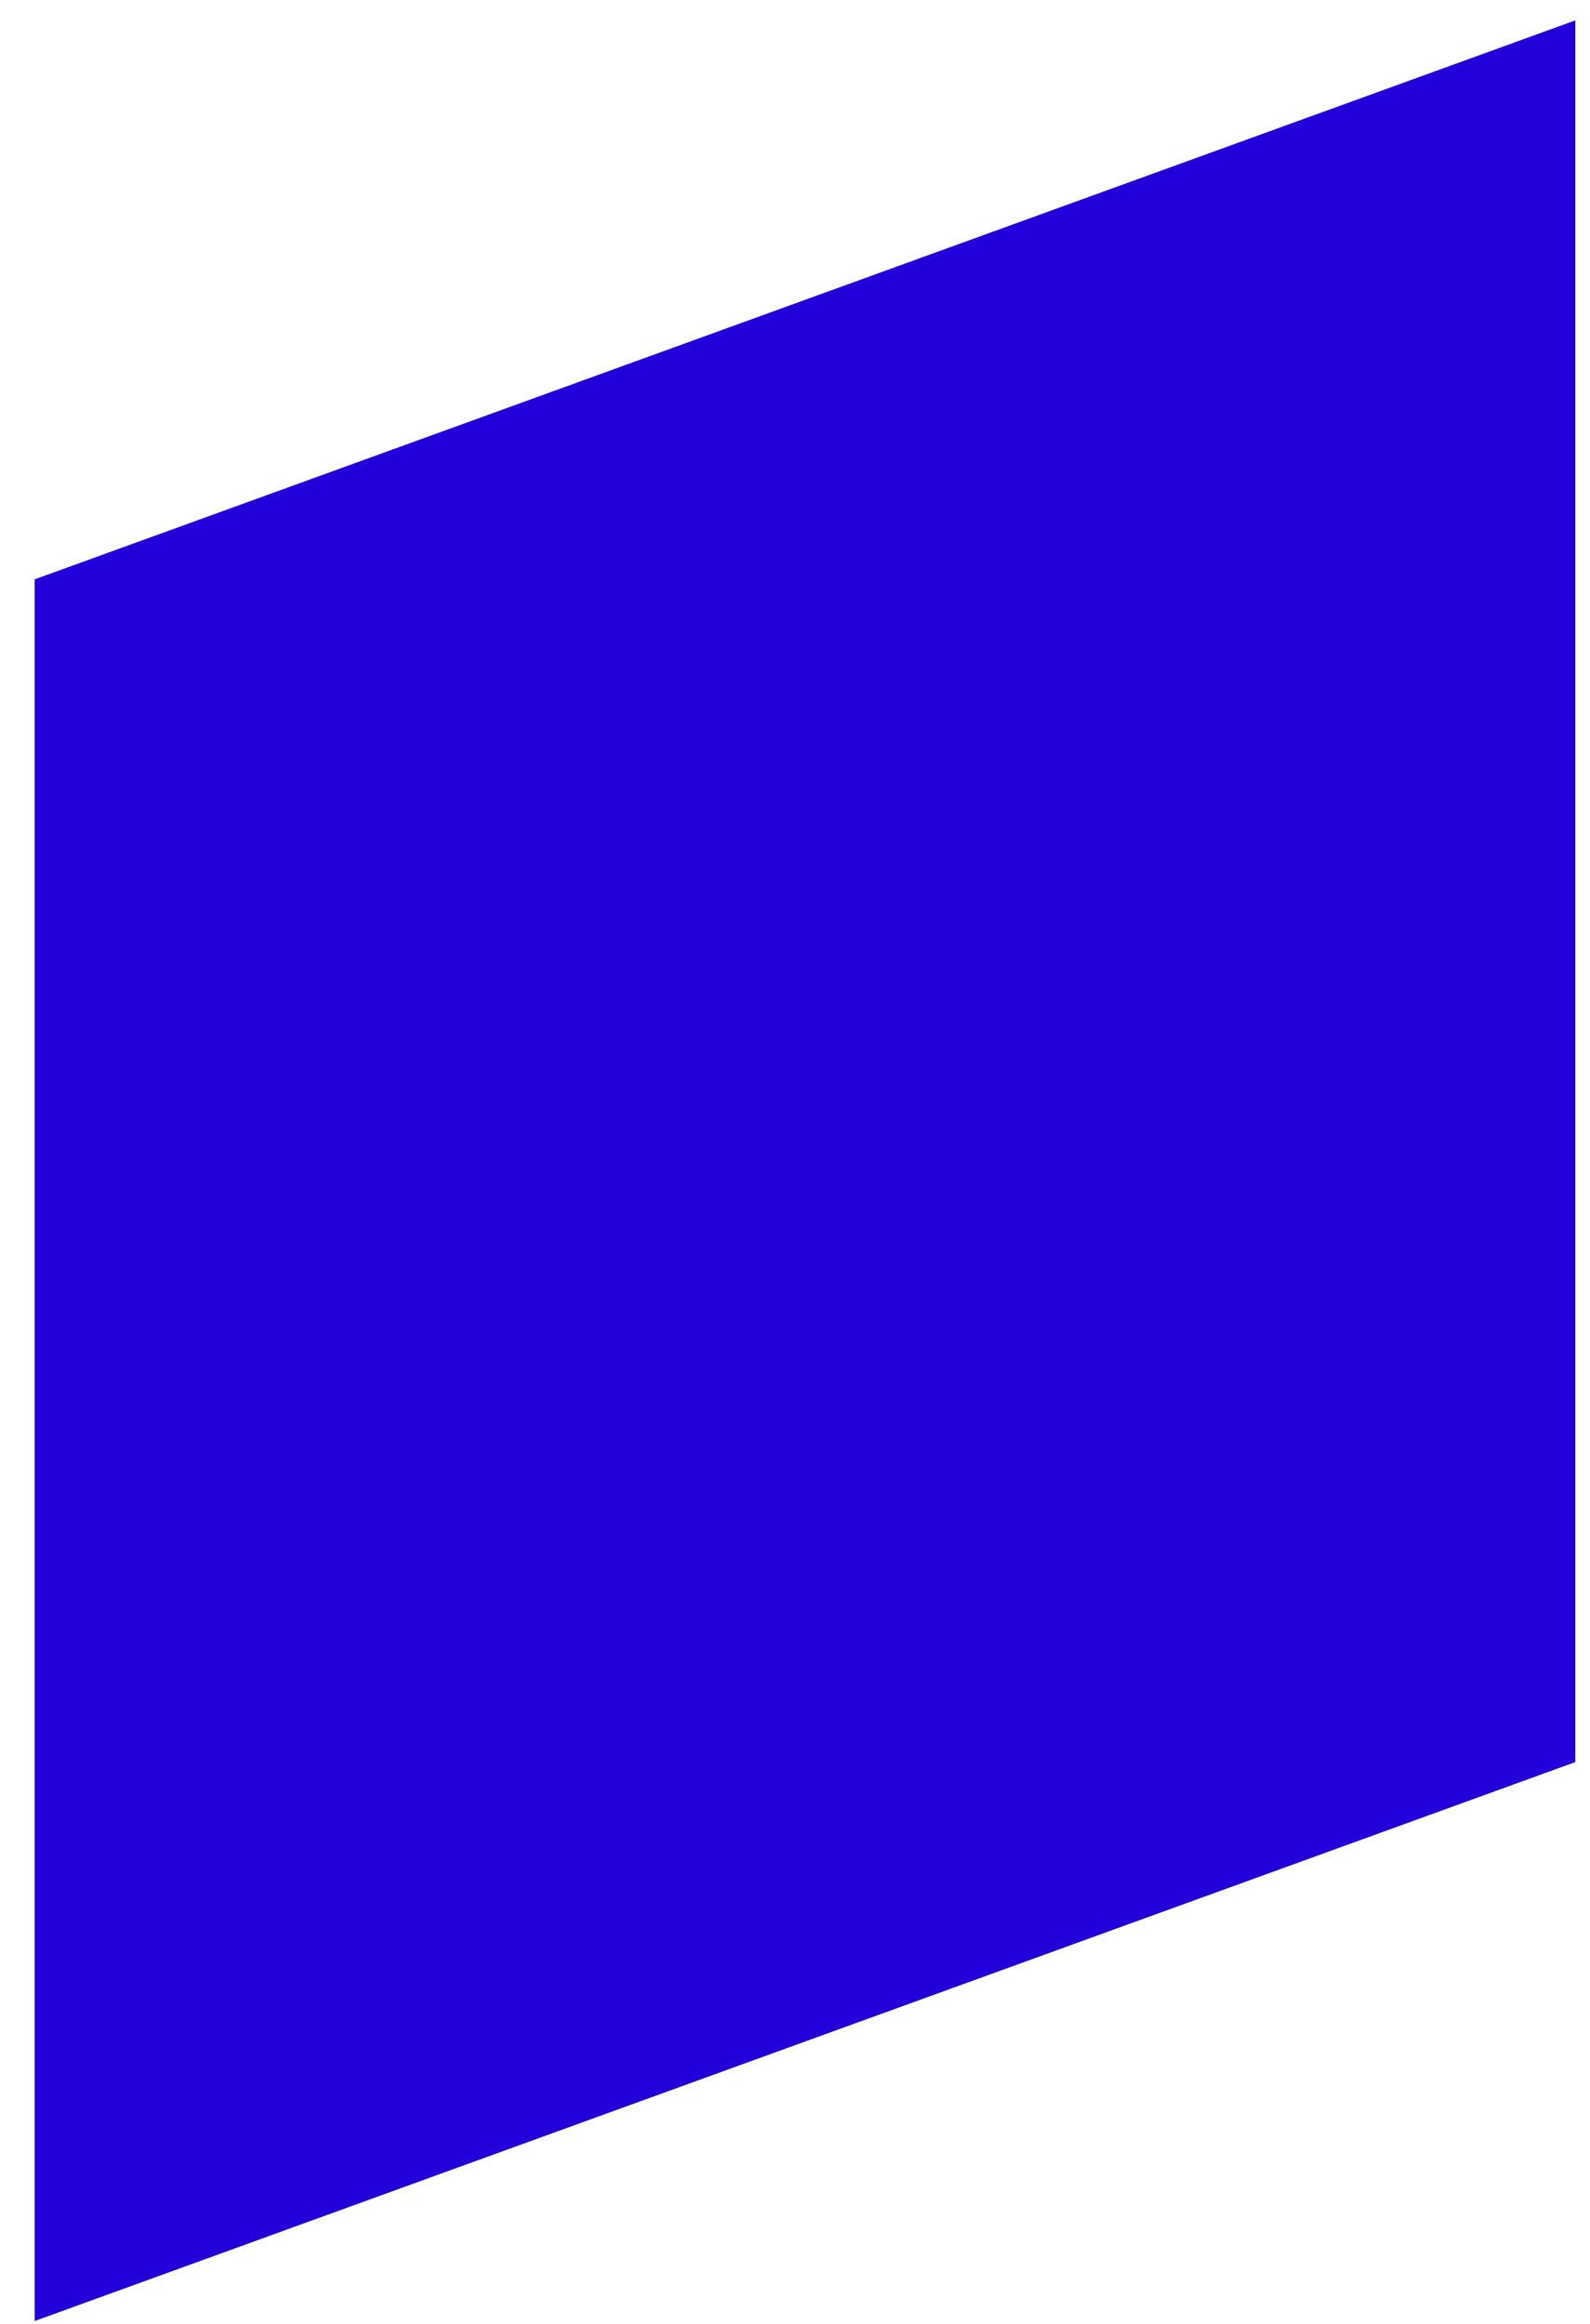<?xml version="1.0" encoding="UTF-8"?> <svg xmlns="http://www.w3.org/2000/svg" width="39" height="57" viewBox="0 0 39 57" fill="none"> <path d="M38.64 43.22L0.85 56.93V14.21L38.64 0.5V43.22Z" fill="#2100DA"></path> </svg> 